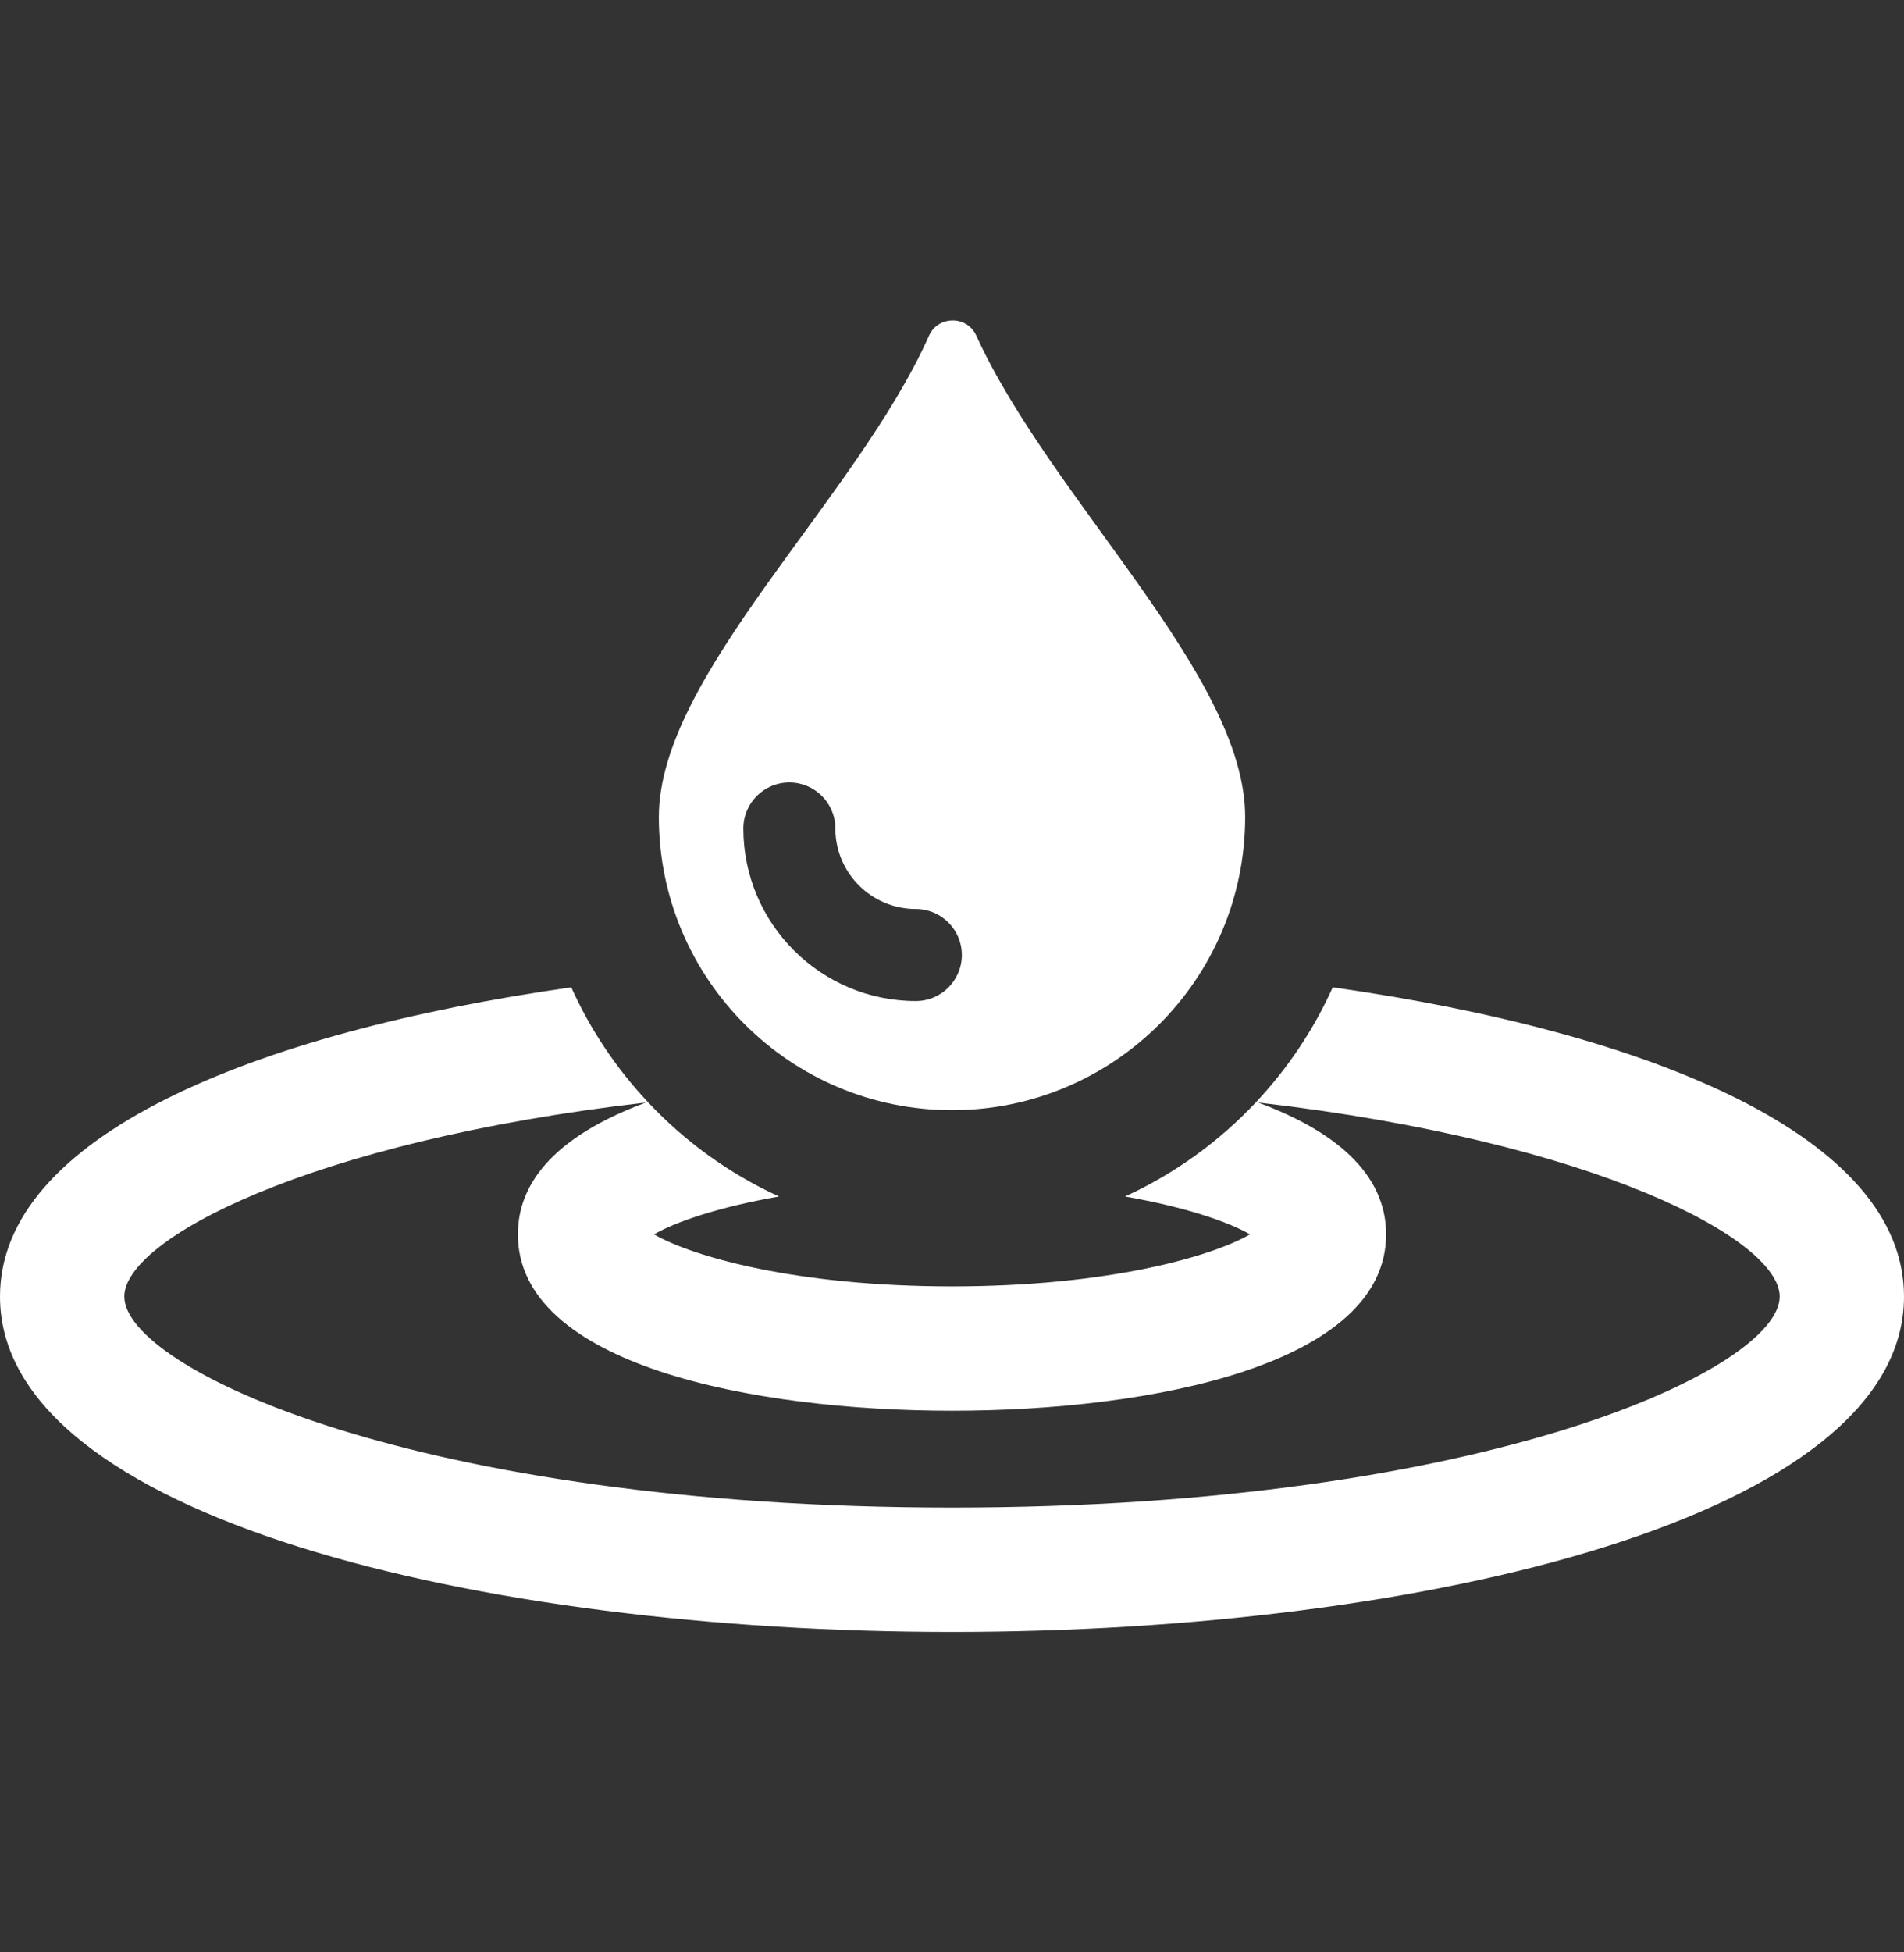 <svg xmlns="http://www.w3.org/2000/svg" fill="#ffffff" width="40.0" height="41.0" version="1.1" id="Capa_1" x="0px" y="0px" viewBox="0.0 -6.061 484.914 497.037" style="enable-background:new 0 0 484.914 484.914;" xml:space="preserve">
<rect x="0.0" y="-6.061" width="484.914" height="497.037" fill="#333333" stroke="none"/>
<g id="XMLID_221_">
	<path id="XMLID_222_" d="M339.424,245.289c-4.862,10.805-11.469,20.628-19.468,29.167c-9.42,10.063-20.751,18.277-33.432,24.081   c15.41,2.713,26.323,6.461,31.832,9.645c-9.799,5.665-36.175,13.246-75.899,13.246c-39.724,0-66.1-7.581-75.898-13.246   c5.509-3.185,16.422-6.932,31.832-9.645c-12.681-5.804-24.012-14.018-33.433-24.081c-7.999-8.539-14.605-18.355-19.468-29.167   C64.268,256.835,0,283.351,0,324.01c0,56.053,121.974,85.381,242.457,85.381s242.457-29.328,242.457-85.381   C484.914,283.351,420.655,256.835,339.424,245.289z M242.457,377.736c-136.396,0-210.802-35.488-210.802-53.726   c0-14.382,46.445-39.423,132.885-49.399c-19.327,7.126-32.644,17.953-32.644,33.571c0,33.138,59.561,44.901,110.561,44.901   c50.999,0,110.561-11.763,110.561-44.901c0-15.618-13.317-26.446-32.644-33.571c86.44,9.976,132.885,35.017,132.885,49.399   C453.259,342.248,378.853,377.736,242.457,377.736z" />
	<path id="XMLID_225_" d="M242.457,276.566c41.238,0,74.663-33.417,74.663-74.663c0-36.072-49.289-80.508-68.499-122.555   c-2.344-5.13-9.724-5.09-12.02,0.062c-18.625,41.773-68.806,86.477-68.806,122.493   C167.794,243.149,201.219,276.566,242.457,276.566z M201.034,193.139c6.469,0,11.715,5.249,11.715,11.717   c0,11.306,9.19,20.495,20.497,20.495c6.469,0,11.715,5.247,11.715,11.715c0,6.469-5.247,11.716-11.715,11.716   c-24.221,0-43.927-19.707-43.927-43.926C189.318,198.388,194.565,193.139,201.034,193.139z" />
</g>
</svg>